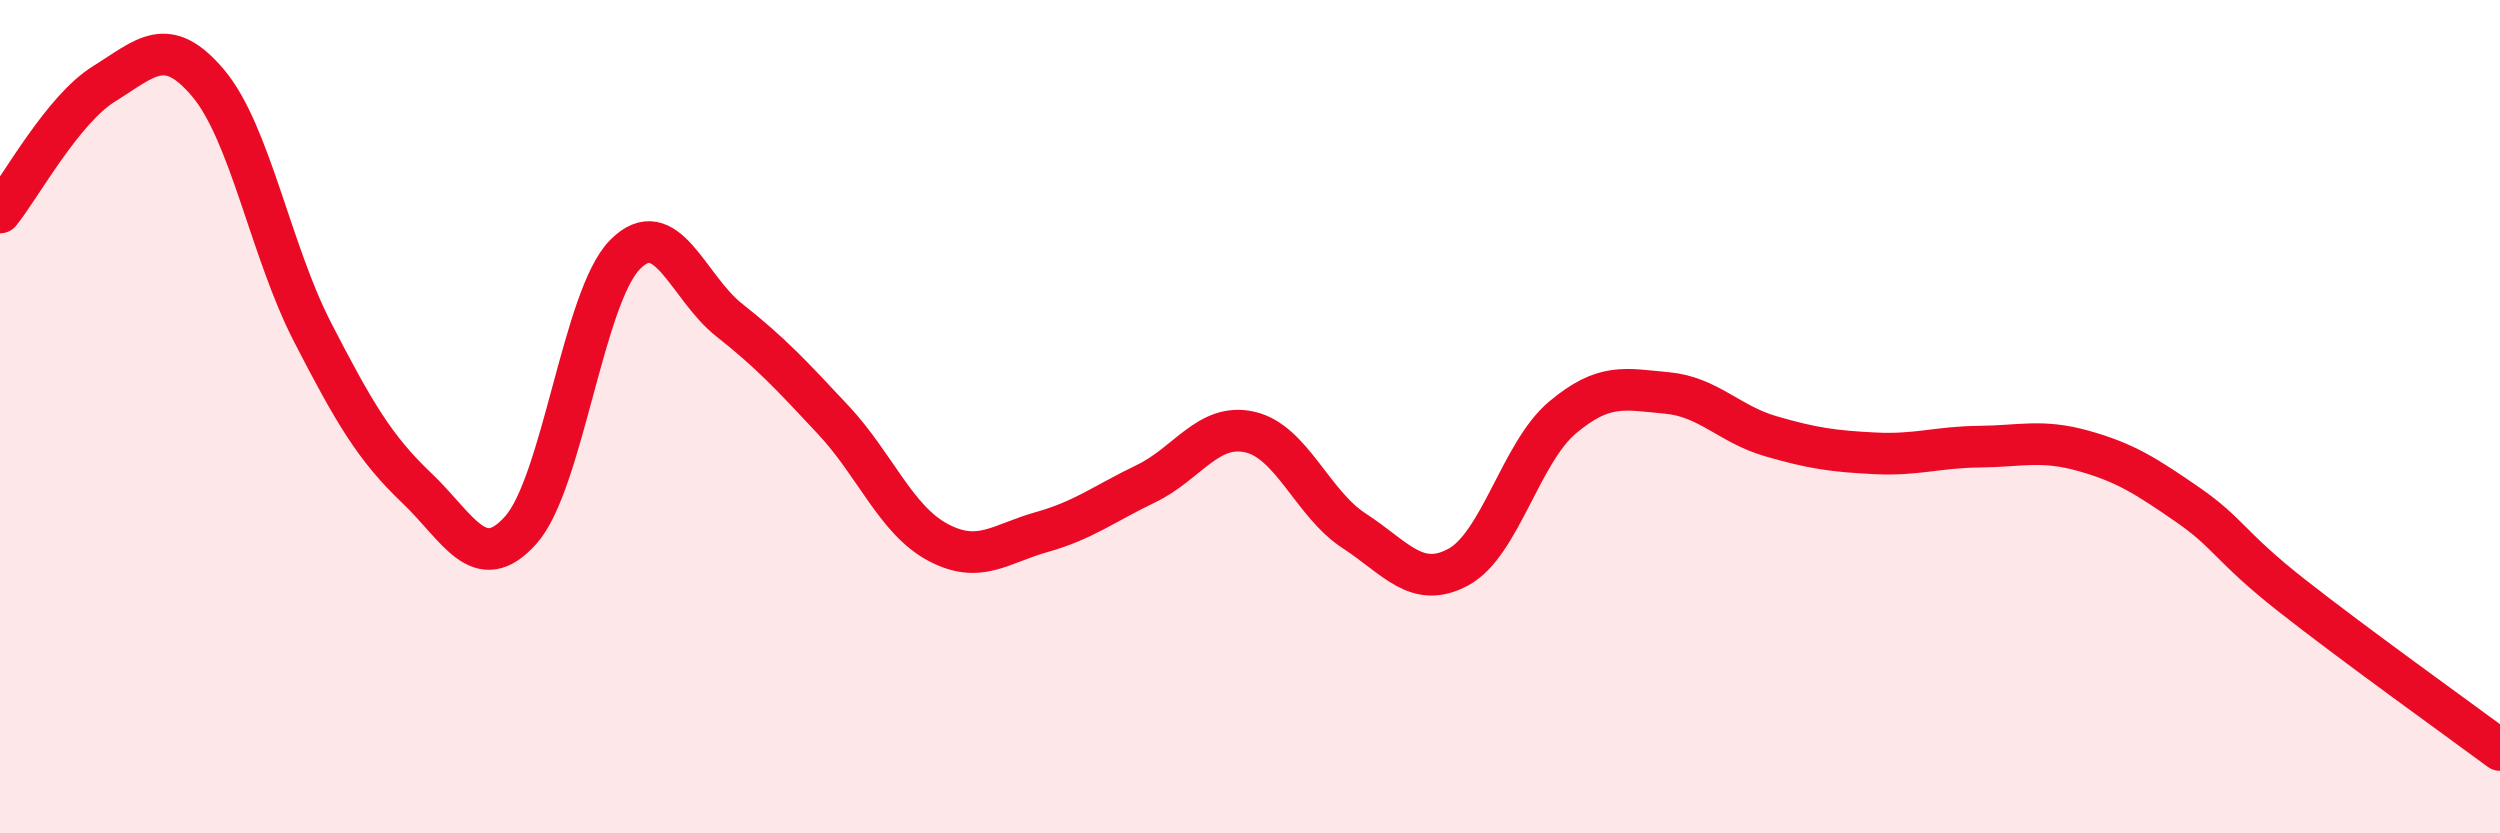
    <svg width="60" height="20" viewBox="0 0 60 20" xmlns="http://www.w3.org/2000/svg">
      <path
        d="M 0,5.1 C 0.5,4.48 1.5,2.63 2.5,2.01 C 3.5,1.39 4,0.81 5,2 C 6,3.19 6.5,6.03 7.5,7.97 C 8.5,9.91 9,10.76 10,11.71 C 11,12.66 11.5,13.84 12.5,12.72 C 13.5,11.6 14,7.12 15,6.11 C 16,5.1 16.5,6.89 17.5,7.68 C 18.5,8.47 19,9.01 20,10.08 C 21,11.15 21.5,12.47 22.5,13.01 C 23.5,13.55 24,13.05 25,12.77 C 26,12.49 26.5,12.09 27.5,11.61 C 28.5,11.13 29,10.14 30,10.37 C 31,10.6 31.5,12.09 32.5,12.74 C 33.5,13.39 34,14.15 35,13.61 C 36,13.07 36.5,10.86 37.5,10.02 C 38.5,9.18 39,9.34 40,9.43 C 41,9.52 41.5,10.18 42.5,10.47 C 43.5,10.76 44,10.83 45,10.88 C 46,10.93 46.5,10.73 47.5,10.72 C 48.5,10.71 49,10.54 50,10.82 C 51,11.1 51.5,11.42 52.5,12.11 C 53.5,12.8 53.5,13.11 55,14.29 C 56.5,15.47 59,17.26 60,18L60 20L0 20Z"
        fill="#EB0A25"
        opacity="0.1"
        stroke-linecap="round"
        stroke-linejoin="round"
      />
      <path
        d="M 0,5.1 C 0.5,4.48 1.5,2.63 2.5,2.01 C 3.5,1.39 4,0.81 5,2 C 6,3.19 6.5,6.03 7.5,7.97 C 8.5,9.91 9,10.76 10,11.71 C 11,12.66 11.5,13.84 12.5,12.72 C 13.5,11.6 14,7.12 15,6.11 C 16,5.1 16.5,6.89 17.5,7.68 C 18.5,8.47 19,9.01 20,10.08 C 21,11.15 21.5,12.47 22.5,13.01 C 23.5,13.55 24,13.05 25,12.77 C 26,12.49 26.5,12.09 27.5,11.61 C 28.5,11.13 29,10.14 30,10.37 C 31,10.6 31.5,12.09 32.5,12.74 C 33.5,13.39 34,14.15 35,13.61 C 36,13.07 36.5,10.86 37.5,10.02 C 38.5,9.18 39,9.34 40,9.43 C 41,9.52 41.5,10.18 42.5,10.47 C 43.5,10.76 44,10.83 45,10.88 C 46,10.93 46.5,10.73 47.5,10.72 C 48.5,10.71 49,10.54 50,10.82 C 51,11.1 51.5,11.42 52.5,12.11 C 53.5,12.8 53.5,13.11 55,14.29 C 56.5,15.47 59,17.26 60,18"
        stroke="#EB0A25"
        stroke-width="1"
        fill="none"
        stroke-linecap="round"
        stroke-linejoin="round"
      />
    </svg>
  